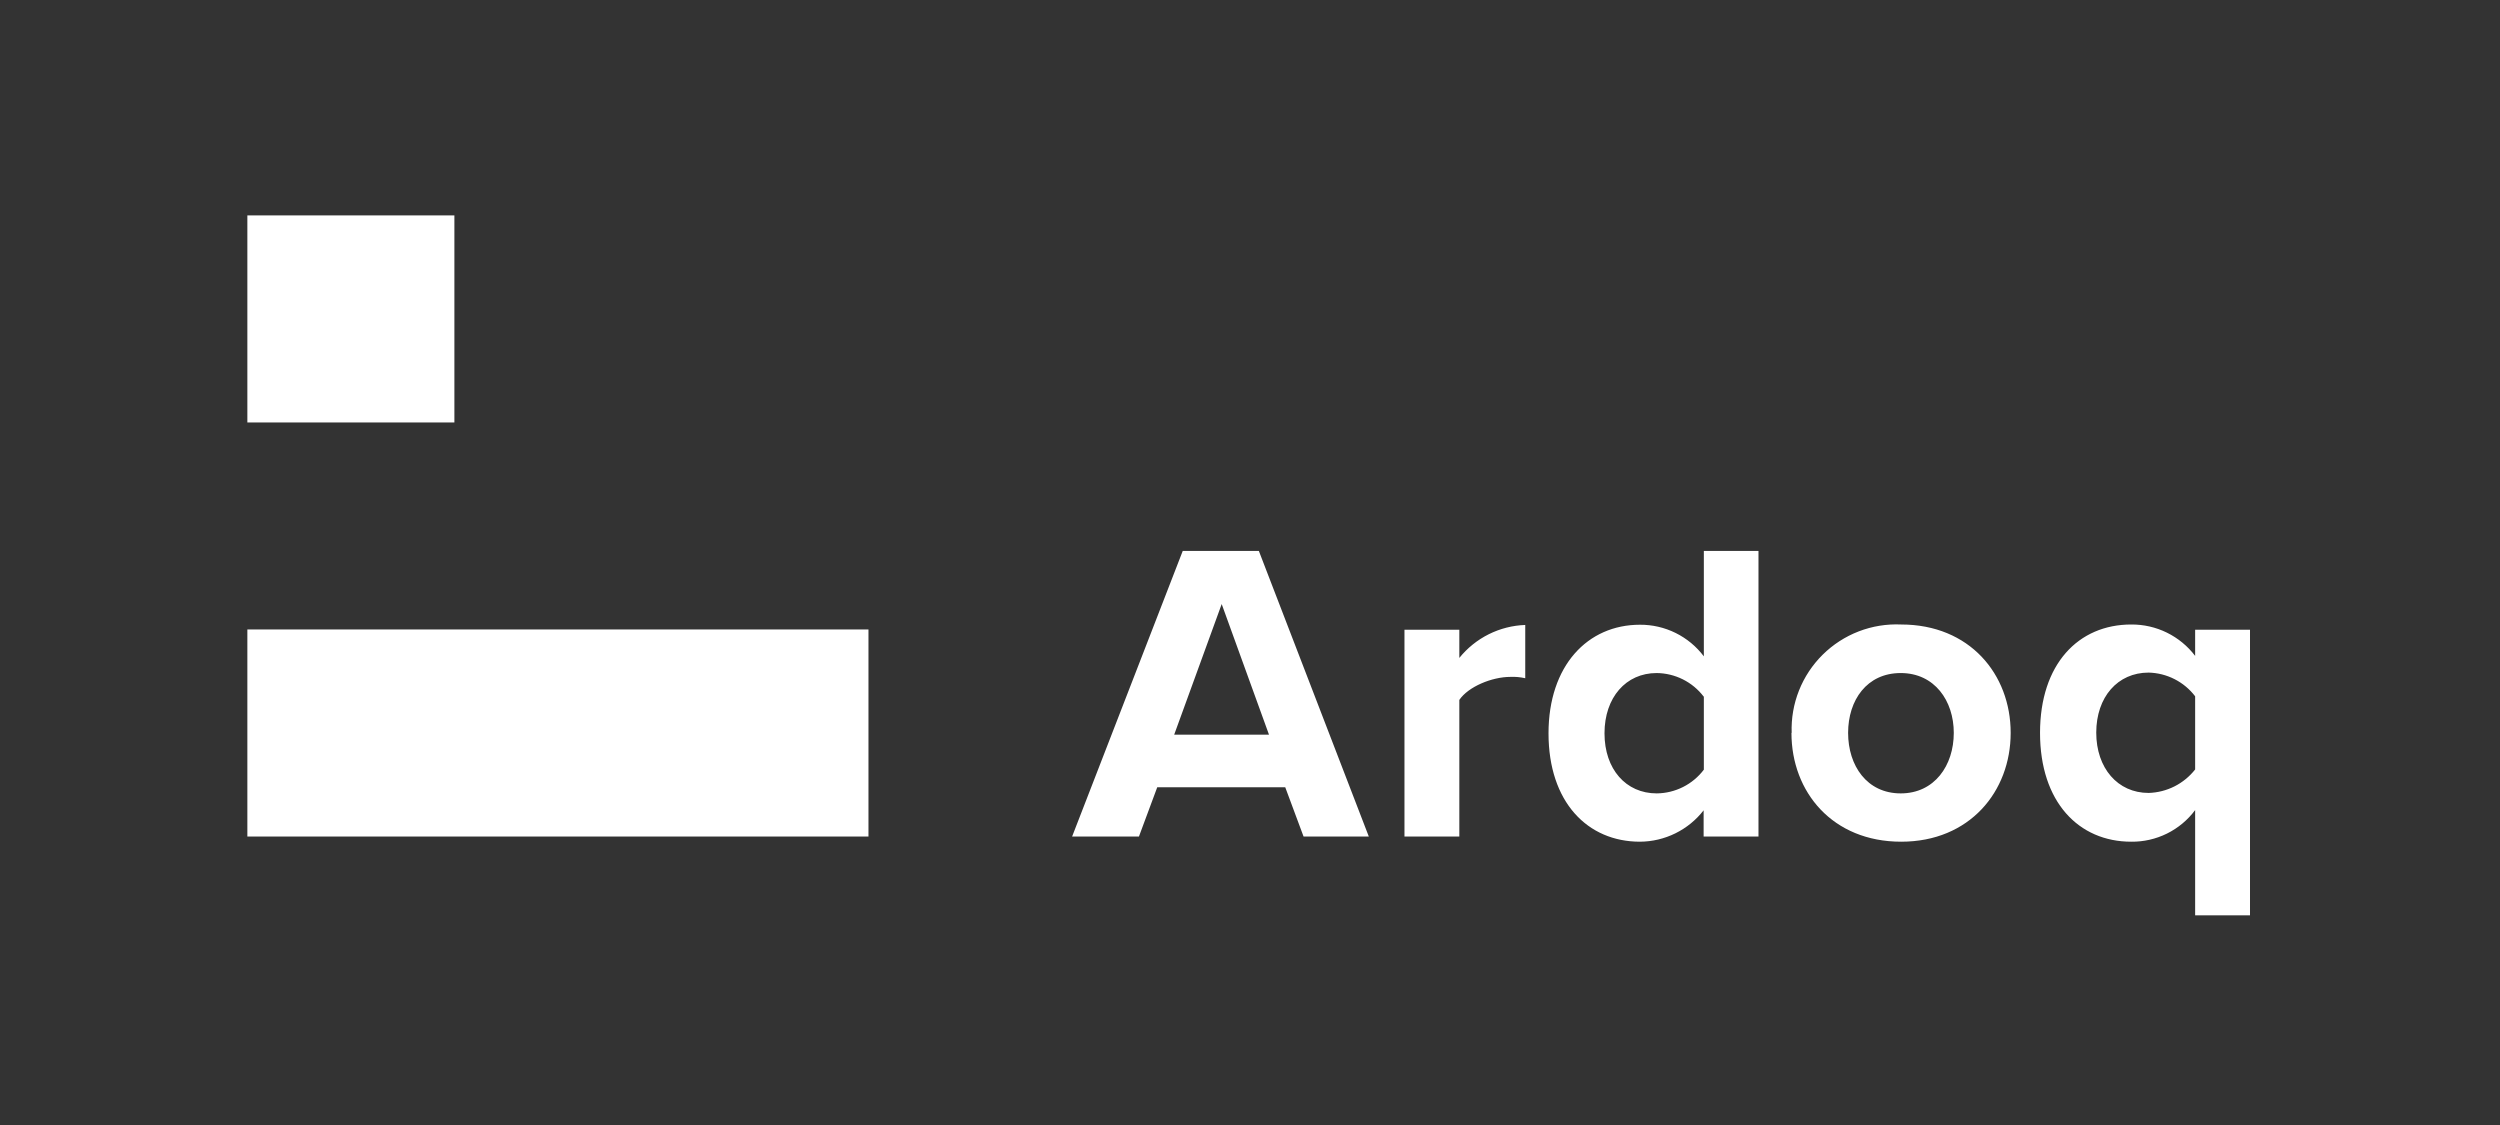 <svg width="160" height="72" viewBox="0 0 160 72" fill="none" xmlns="http://www.w3.org/2000/svg">
<rect x="0" y="0" width="160" height="72" fill="#333333" stroke="none"/>
<path d="M83.427 53.536L82.256 50.386H74.063L72.893 53.536H68.616L75.696 35.258H80.566L87.603 53.536H83.412H83.427ZM78.196 38.639L75.147 47.02H81.216L78.181 38.639H78.196ZM89.886 53.522V40.301H93.397V42.107C93.908 41.473 94.549 40.957 95.277 40.593C96.005 40.229 96.803 40.026 97.616 39.997V43.407C97.299 43.335 96.981 43.306 96.663 43.321C95.492 43.321 93.975 43.942 93.397 44.794V53.536H89.886V53.522ZM109.032 53.536V51.86C108.549 52.482 107.931 52.985 107.225 53.333C106.519 53.681 105.744 53.864 104.957 53.869C101.605 53.869 99.105 51.34 99.105 46.933C99.105 42.598 101.605 39.983 104.957 39.983C105.749 39.978 106.531 40.159 107.241 40.51C107.951 40.861 108.569 41.373 109.046 42.006V35.258H112.543V53.536H109.046H109.032ZM109.032 44.578C108.678 44.115 108.223 43.739 107.703 43.479C107.182 43.219 106.608 43.08 106.026 43.075C104.061 43.075 102.688 44.636 102.688 46.933C102.688 49.23 104.061 50.777 106.026 50.777C106.612 50.772 107.189 50.632 107.713 50.369C108.236 50.106 108.692 49.727 109.046 49.259V44.578H109.032ZM114.667 46.904C114.634 45.978 114.793 45.056 115.135 44.194C115.476 43.333 115.993 42.552 116.651 41.901C117.31 41.249 118.096 40.741 118.961 40.408C119.825 40.075 120.75 39.926 121.675 39.968C126.053 39.968 128.683 43.147 128.683 46.904C128.683 50.661 126.053 53.869 121.675 53.869C117.282 53.869 114.653 50.69 114.653 46.904H114.667ZM125.042 46.904C125.042 44.852 123.814 43.075 121.646 43.075C119.479 43.075 118.279 44.809 118.279 46.904C118.279 48.999 119.479 50.777 121.646 50.777C123.814 50.777 125.042 48.985 125.042 46.904ZM144 58.58H140.489V51.846C140.015 52.482 139.397 52.996 138.687 53.348C137.976 53.699 137.192 53.878 136.399 53.869C133.033 53.869 130.562 51.326 130.562 46.904C130.562 42.497 133.018 39.968 136.399 39.968C137.19 39.962 137.972 40.14 138.682 40.489C139.391 40.838 140.01 41.347 140.489 41.977V40.301H144V58.58ZM140.489 44.563C140.138 44.103 139.688 43.728 139.173 43.466C138.658 43.203 138.09 43.06 137.512 43.046C135.532 43.046 134.16 44.607 134.16 46.89C134.16 49.158 135.532 50.748 137.512 50.748C138.088 50.731 138.653 50.587 139.168 50.328C139.682 50.068 140.133 49.698 140.489 49.245V44.549V44.563ZM29.081 13.785H15.831V27.036H29.081V13.785ZM55.582 40.286H15.831V53.536H55.582V40.286Z" fill="white"/>
</svg>
